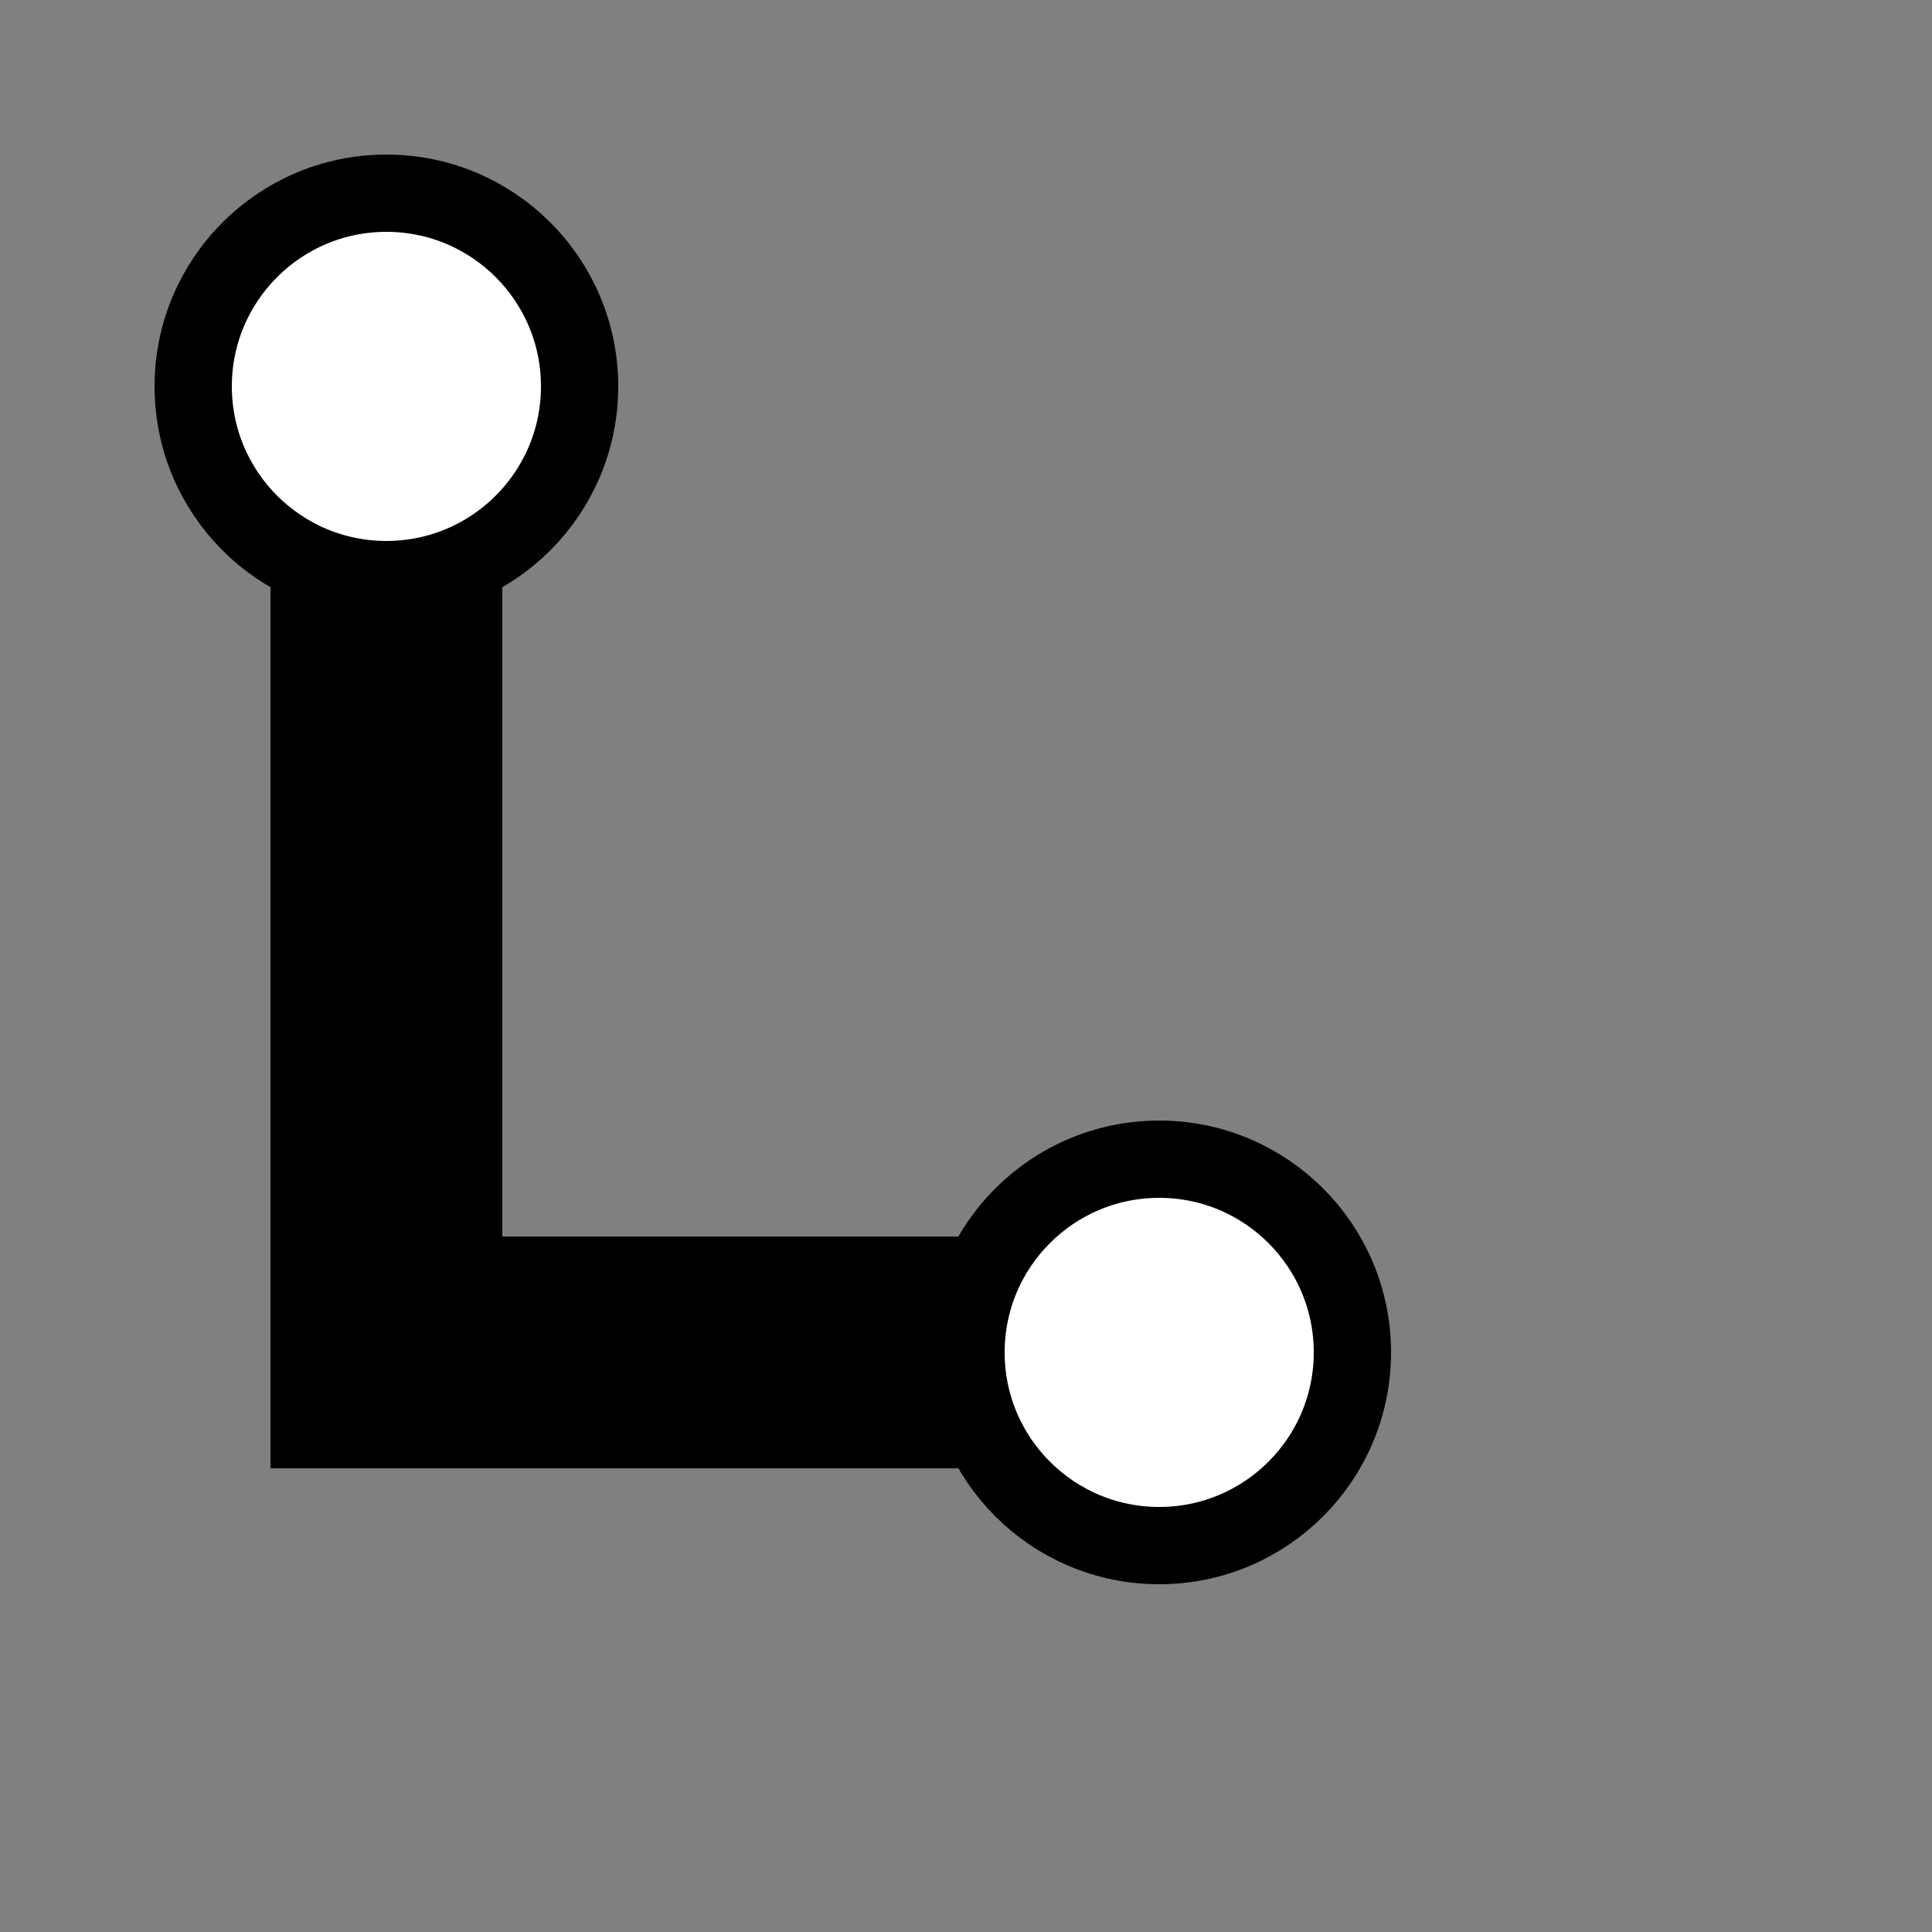 <svg width="200" height="200" viewBox="0 0 100 100" xmlns="http://www.w3.org/2000/svg">
  <rect x="0" y="0" width="100" height="100" fill="#808080" stroke="none"/>
  <!-- Define the L shape path -->
  <path d="M 20 20 L 20 70 L 60 70" stroke="black" stroke-width="12" stroke-linecap="round" fill="none"/>
  
  <!-- Circles at both ends -->
  <circle cx="20" cy="20" r="10" fill="white" stroke="black" stroke-width="4"/>
  <circle cx="60" cy="70" r="10" fill="white" stroke="black" stroke-width="4"/>
</svg>